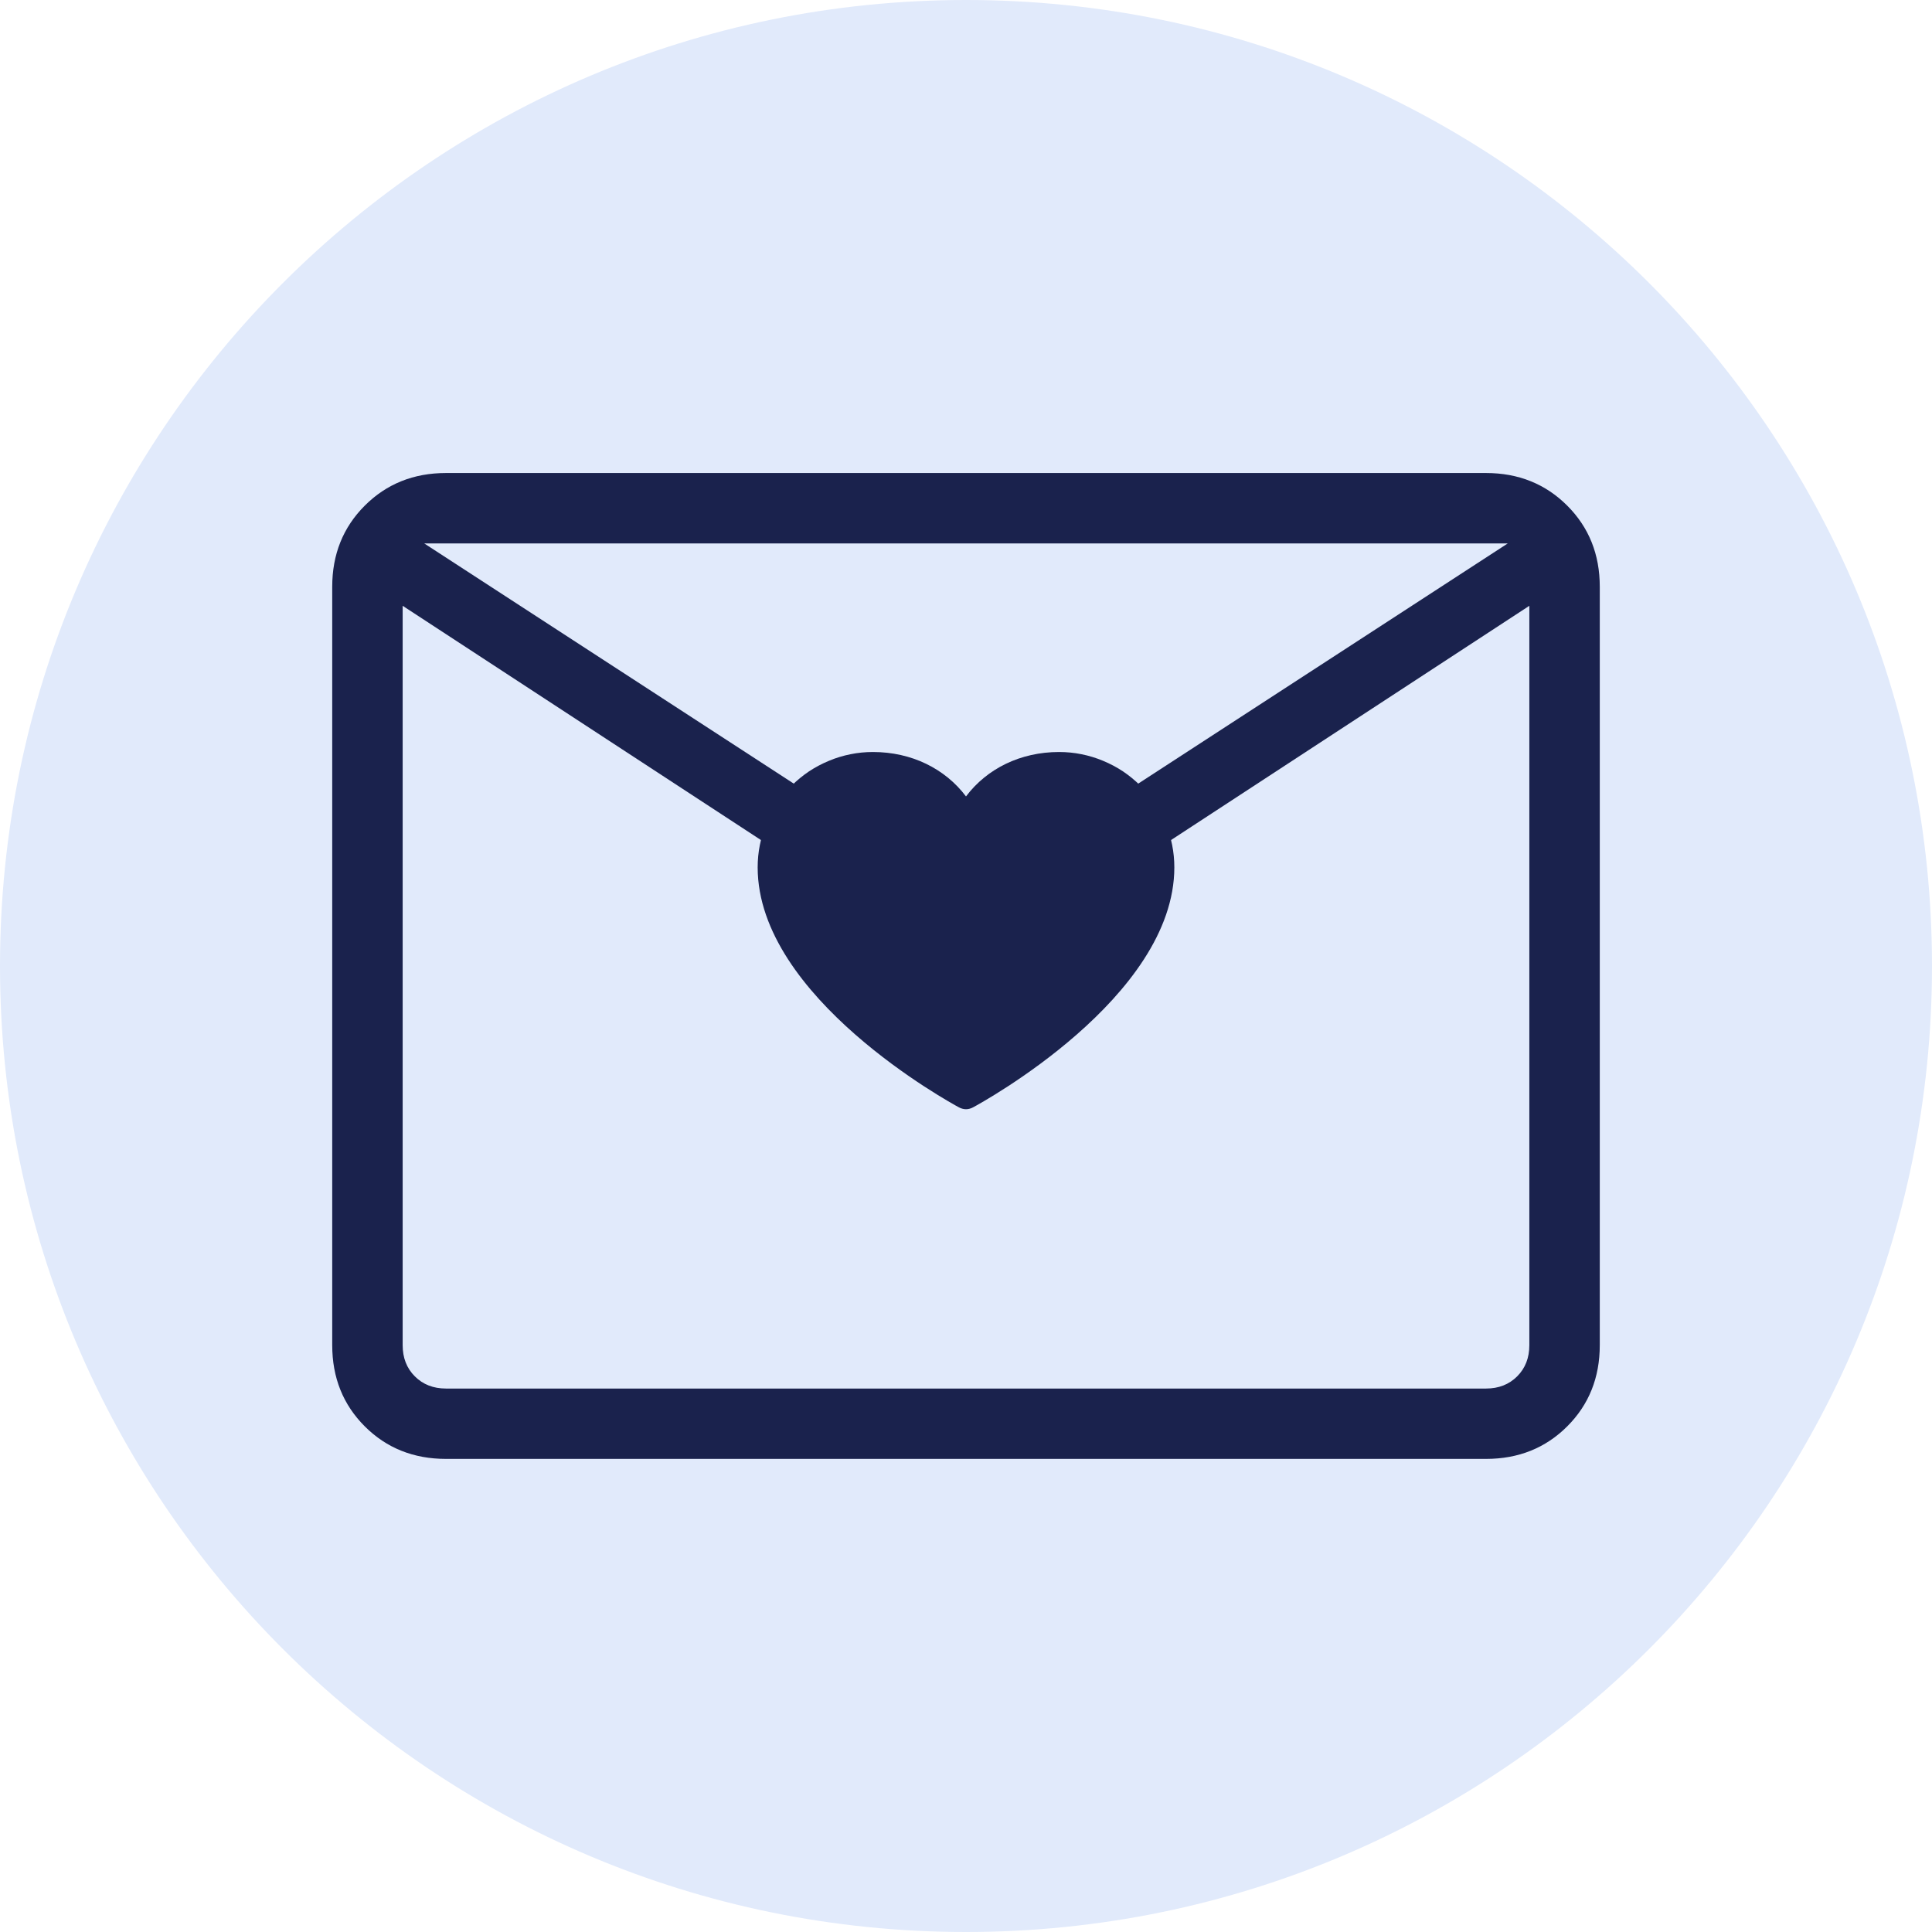 <svg version="1.0" preserveAspectRatio="xMidYMid meet" height="128" viewBox="0 0 96 96" zoomAndPan="magnify" width="128" xmlns:xlink="http://www.w3.org/1999/xlink" xmlns="http://www.w3.org/2000/svg"><defs><clipPath id="46f7738cf3"><path clip-rule="nonzero" d="M 48 0 C 21.492 0 0 21.492 0 48 C 0 74.508 21.492 96 48 96 C 74.508 96 96 74.508 96 48 C 96 21.492 74.508 0 48 0 Z M 48 0"></path></clipPath></defs><g clip-path="url(#46f7738cf3)"><rect fill-opacity="1" height="115.2" y="-9.6" fill="#e1eafb" width="115.2" x="-9.6"></rect></g><path fill-rule="nonzero" fill-opacity="1" d="M 22.16 72.492 C 20.551 72.492 19.203 71.953 18.125 70.875 C 17.047 69.797 16.508 68.453 16.508 66.84 L 16.508 29.156 C 16.508 27.547 17.047 26.203 18.125 25.125 C 19.203 24.047 20.551 23.504 22.16 23.504 L 73.84 23.504 C 75.449 23.504 76.797 24.047 77.875 25.125 C 78.953 26.203 79.492 27.547 79.492 29.156 L 79.492 66.84 C 79.492 68.453 78.953 69.797 77.875 70.875 C 76.797 71.953 75.449 72.492 73.84 72.492 Z M 48 48.402 L 20.008 30.102 L 20.008 66.84 C 20.008 67.469 20.207 67.984 20.613 68.391 C 21.016 68.793 21.531 68.996 22.16 68.996 L 73.84 68.996 C 74.469 68.996 74.984 68.793 75.387 68.391 C 75.793 67.984 75.992 67.469 75.992 66.84 L 75.992 30.102 Z M 48 44.5 L 74.918 27.004 L 21.082 27.004 Z M 20.008 30.102 L 20.008 27.004 L 20.008 66.84 C 20.008 67.469 20.207 67.984 20.613 68.391 C 21.016 68.793 21.531 68.996 22.16 68.996 L 20.008 68.996 Z M 20.008 30.102" fill="#1a224d"></path><path fill-rule="nonzero" fill-opacity="1" d="M 58.352 43.098 C 58.352 49.566 48.758 54.805 48.352 55.023 C 48.117 55.148 47.883 55.148 47.648 55.023 C 47.242 54.805 37.648 49.566 37.648 43.098 C 37.648 42.723 37.684 42.348 37.758 41.98 C 37.832 41.609 37.941 41.254 38.086 40.906 C 38.23 40.559 38.406 40.227 38.613 39.914 C 38.824 39.602 39.062 39.312 39.328 39.047 C 39.594 38.781 39.883 38.543 40.195 38.332 C 40.508 38.125 40.84 37.949 41.188 37.805 C 41.531 37.66 41.891 37.551 42.262 37.477 C 42.629 37.402 43 37.367 43.379 37.367 C 45.285 37.367 46.957 38.188 48 39.574 C 49.043 38.188 50.715 37.367 52.621 37.367 C 53 37.367 53.371 37.402 53.738 37.477 C 54.109 37.551 54.465 37.66 54.812 37.805 C 55.16 37.949 55.492 38.125 55.805 38.332 C 56.117 38.543 56.406 38.781 56.672 39.047 C 56.938 39.312 57.176 39.602 57.387 39.914 C 57.594 40.227 57.77 40.559 57.914 40.906 C 58.059 41.254 58.168 41.609 58.242 41.98 C 58.316 42.348 58.352 42.723 58.352 43.098 Z M 58.352 43.098" fill="#1a224d"></path></svg>